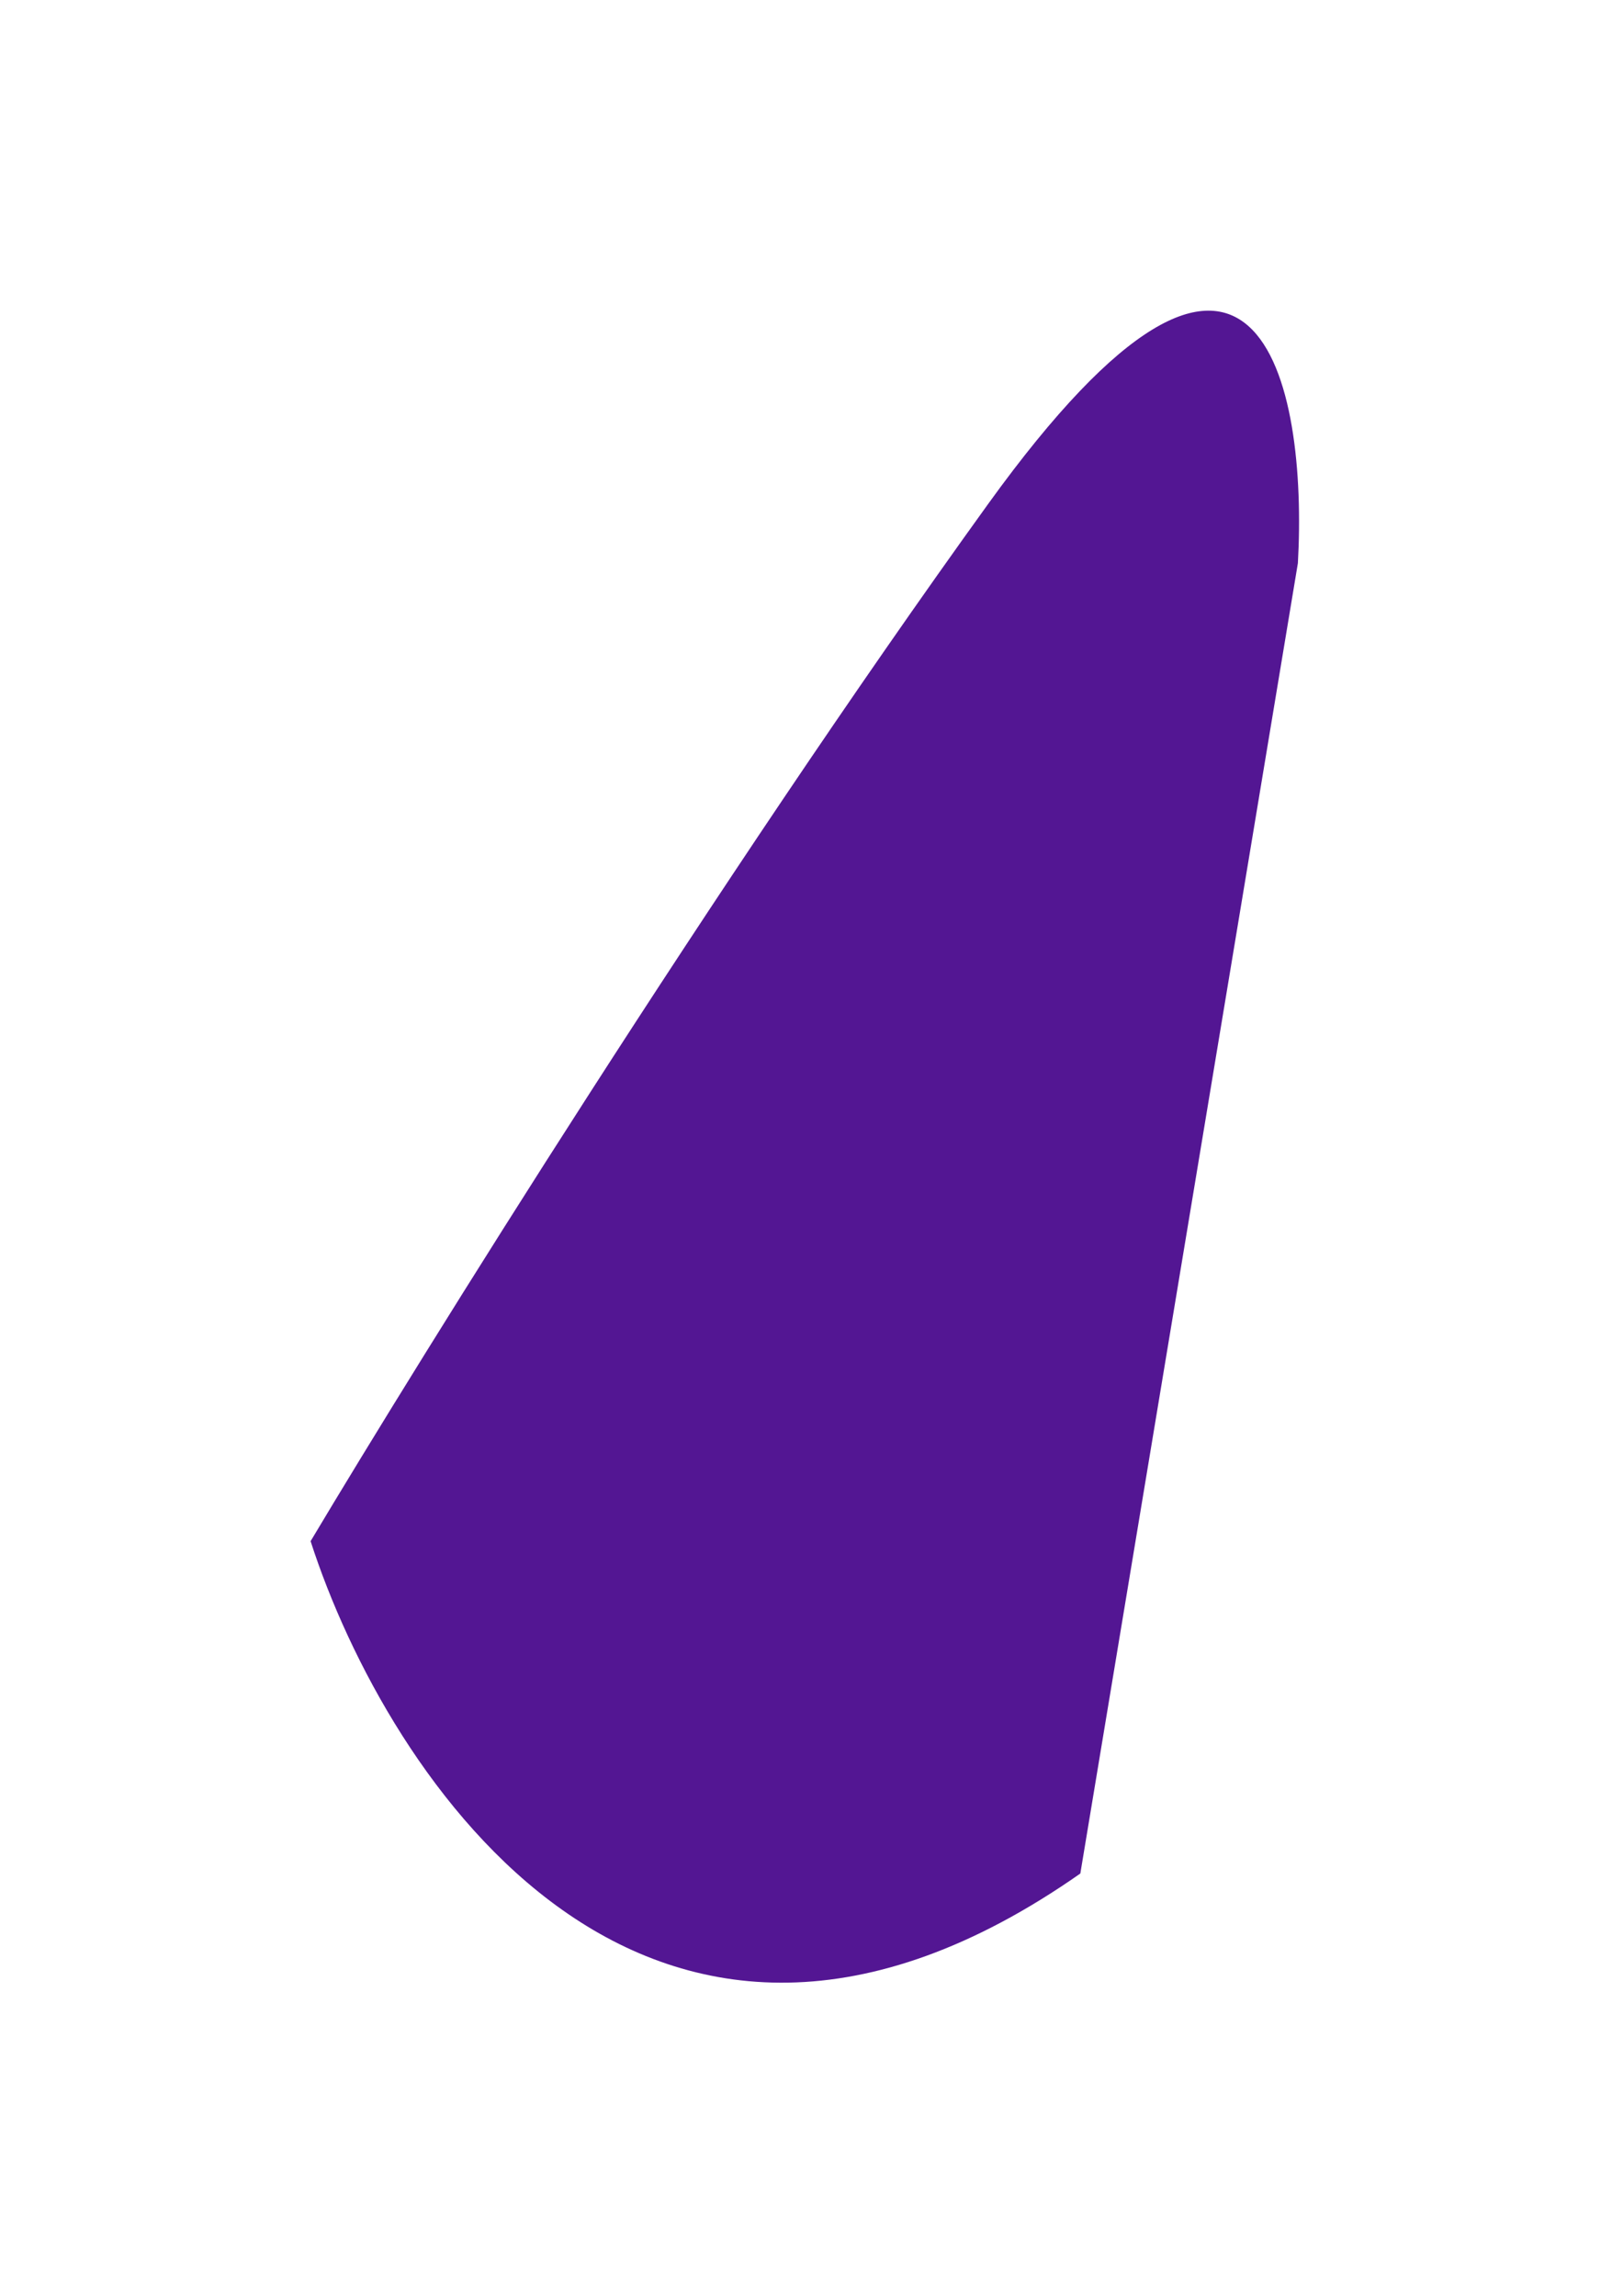 <svg preserveAspectRatio="none" width="100%" height="100%" overflow="visible" style="display: block;" viewBox="0 0 519 739" fill="none" xmlns="http://www.w3.org/2000/svg">
<g id="Vector 450" filter="url(#filter0_f_165_277)">
<path d="M347.824 603.063C208.647 700.517 124.617 572.354 100 496.091C136.292 435.309 230.726 283.442 318.131 162.233C405.535 41.024 421.042 124.419 417.869 181.267L347.824 603.063Z" fill="#531693"/>
</g>
<defs>
<filter id="filter0_f_165_277" x="0" y="2.10095e-06" width="518.246" height="738.206" filterUnits="userSpaceOnUse" color-interpolation-filters="sRGB">
<feFlood flood-opacity="0" result="BackgroundImageFix"/>
<feBlend mode="normal" in="SourceGraphic" in2="BackgroundImageFix" result="shape"/>
<feGaussianBlur stdDeviation="50" result="effect1_foregroundBlur_165_277"/>
</filter>
</defs>
</svg>

